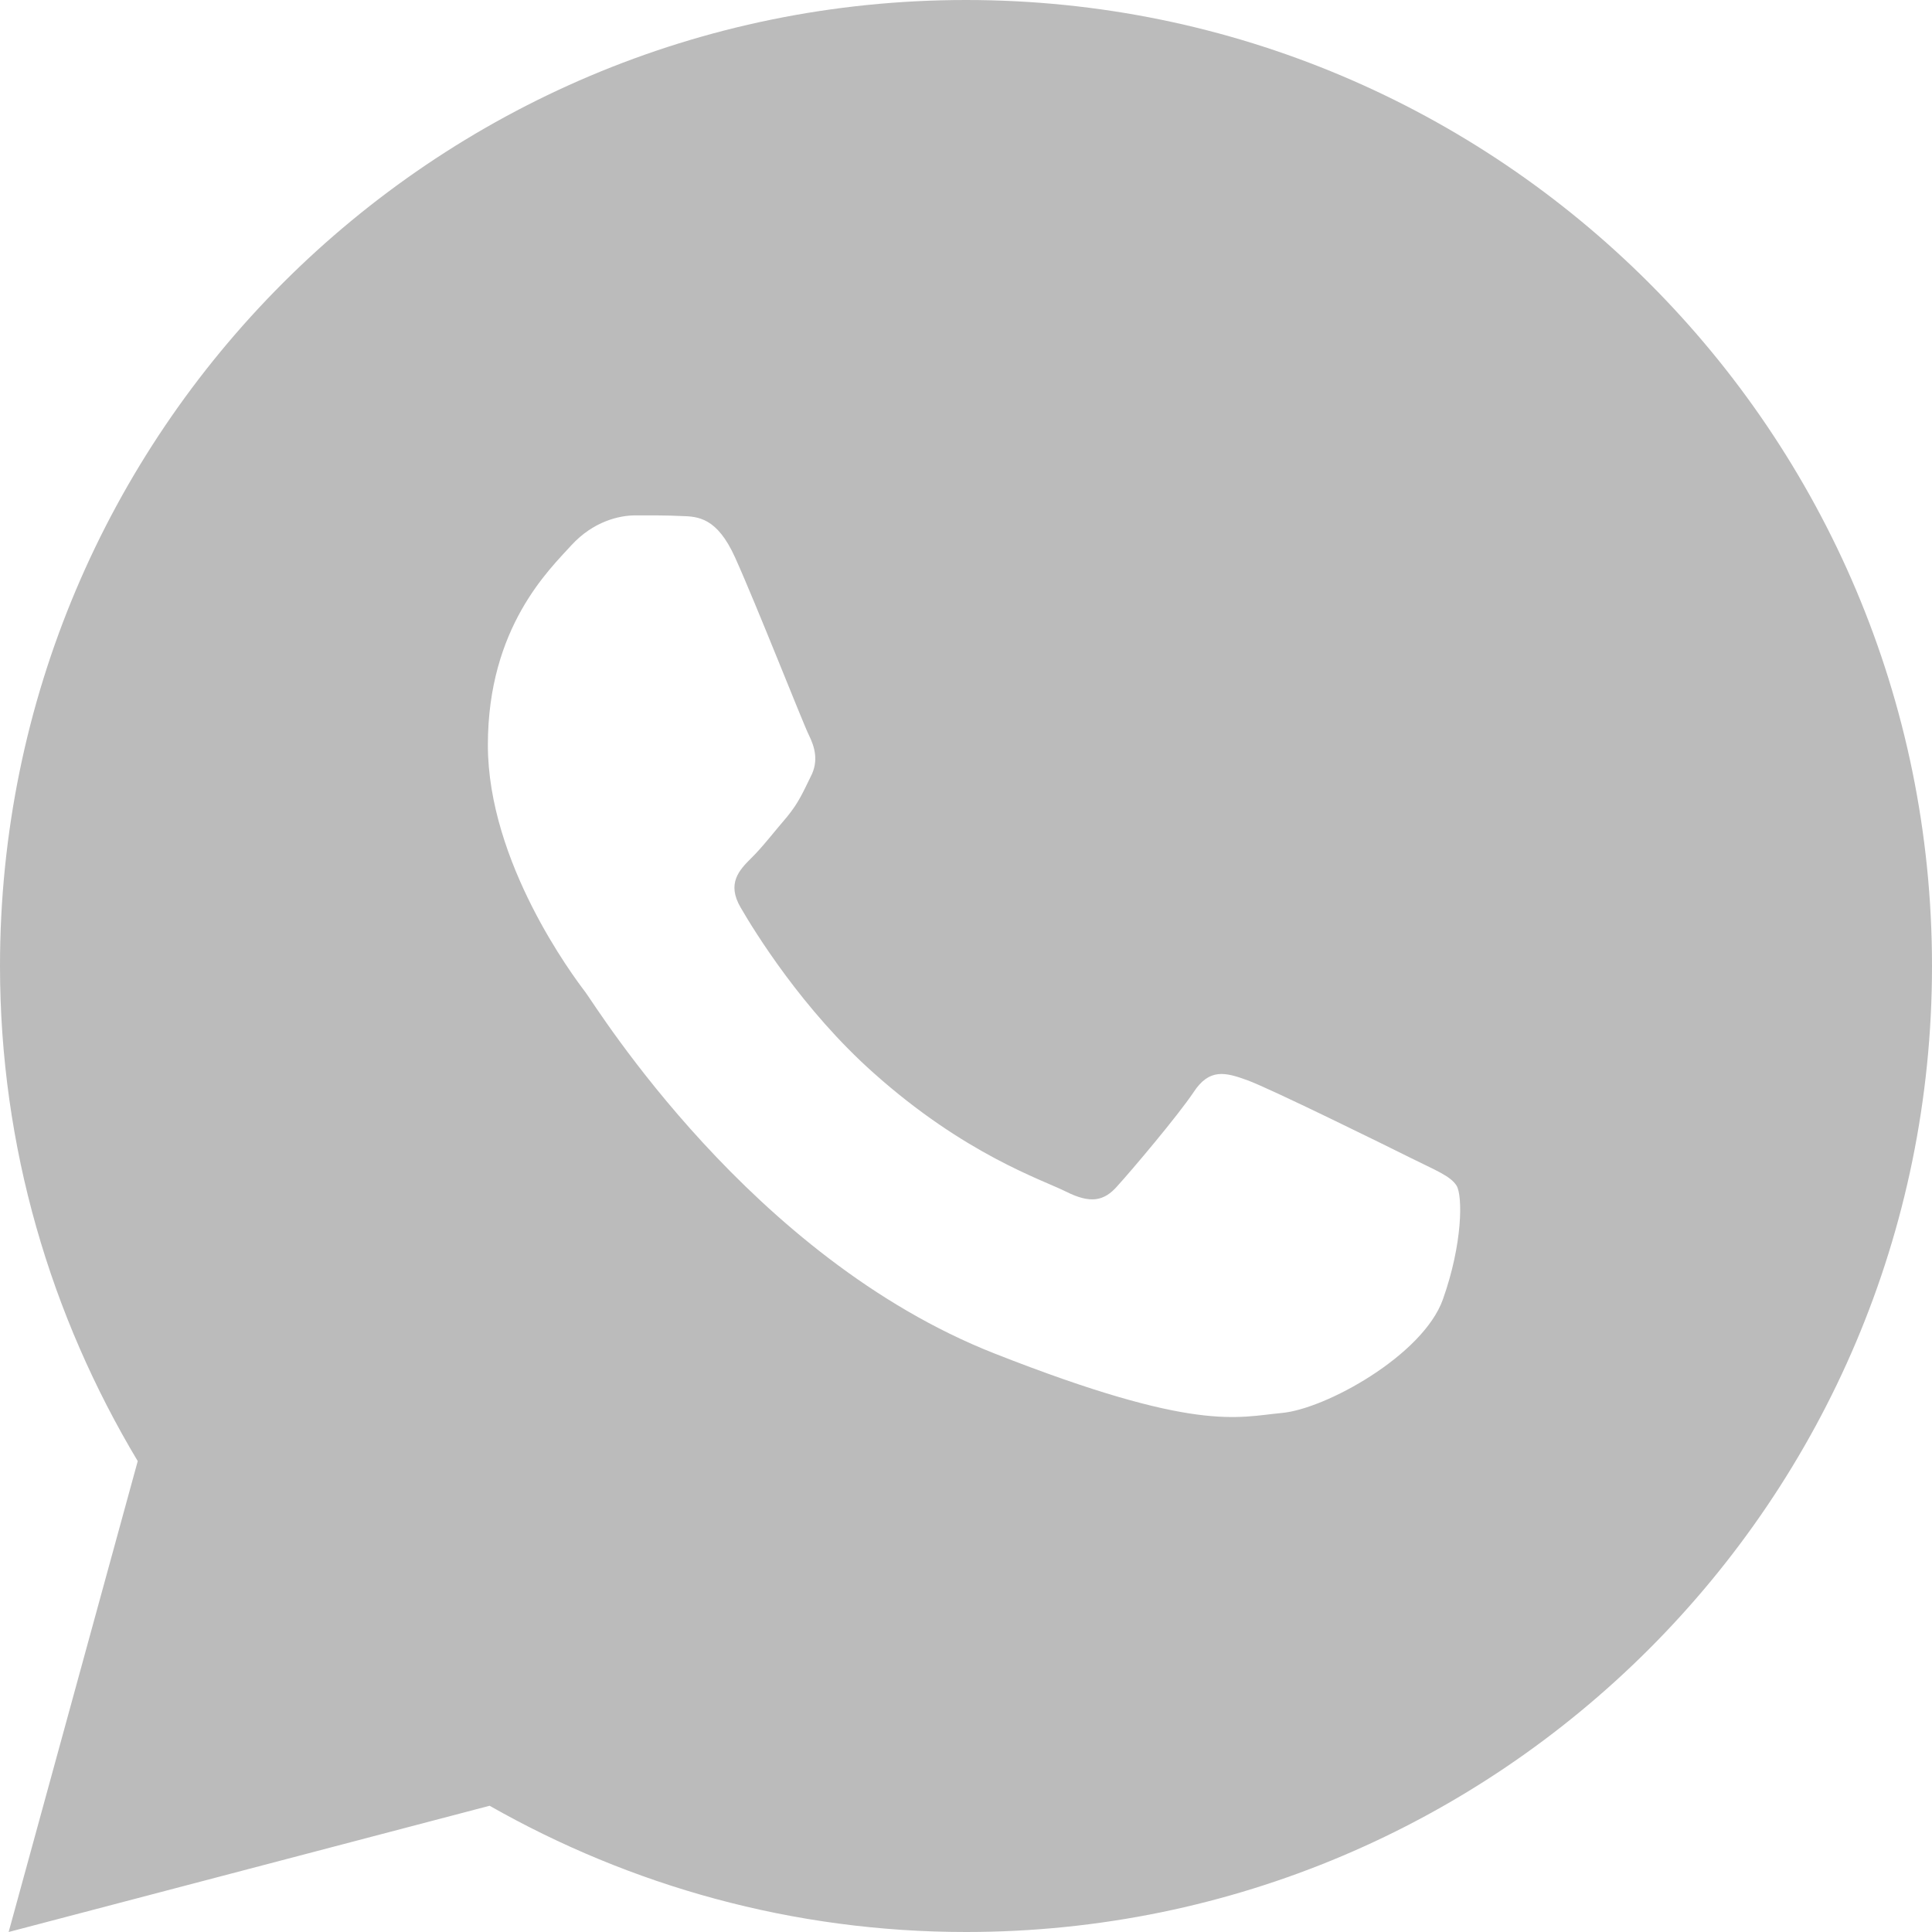 <?xml version="1.0" encoding="UTF-8"?> <svg xmlns="http://www.w3.org/2000/svg" width="96" height="96" viewBox="0 0 96 96" fill="none"> <path d="M48 0C21.492 0 0 21.492 0 48C0 57.005 2.529 65.4 6.844 72.602L0.43 96L24.328 89.727C31.317 93.7 39.386 96 48 96C74.508 96 96 74.508 96 48C96 21.492 74.508 0 48 0ZM31.57 25.609C32.35 25.609 33.152 25.605 33.844 25.641C34.7 25.661 35.631 25.723 36.523 27.695C37.583 30.039 39.892 35.92 40.188 36.516C40.483 37.112 40.693 37.814 40.281 38.594C39.889 39.394 39.685 39.878 39.109 40.586C38.513 41.274 37.86 42.128 37.32 42.648C36.724 43.244 36.109 43.898 36.797 45.086C37.485 46.274 39.874 50.169 43.406 53.312C47.946 57.368 51.777 58.615 52.969 59.211C54.161 59.807 54.851 59.714 55.539 58.914C56.247 58.134 58.513 55.458 59.312 54.266C60.093 53.074 60.889 53.28 61.969 53.672C63.065 54.064 68.91 56.943 70.102 57.539C71.294 58.135 72.075 58.43 72.375 58.914C72.683 59.414 72.683 61.794 71.695 64.57C70.707 67.342 65.856 70.023 63.68 70.211C61.484 70.415 59.434 71.198 49.406 67.25C37.31 62.486 29.682 50.097 29.086 49.297C28.49 48.517 24.242 42.856 24.242 37.016C24.242 31.156 27.315 28.286 28.391 27.094C29.487 25.902 30.77 25.609 31.57 25.609Z" fill="#BBBBBB"></path> </svg> 